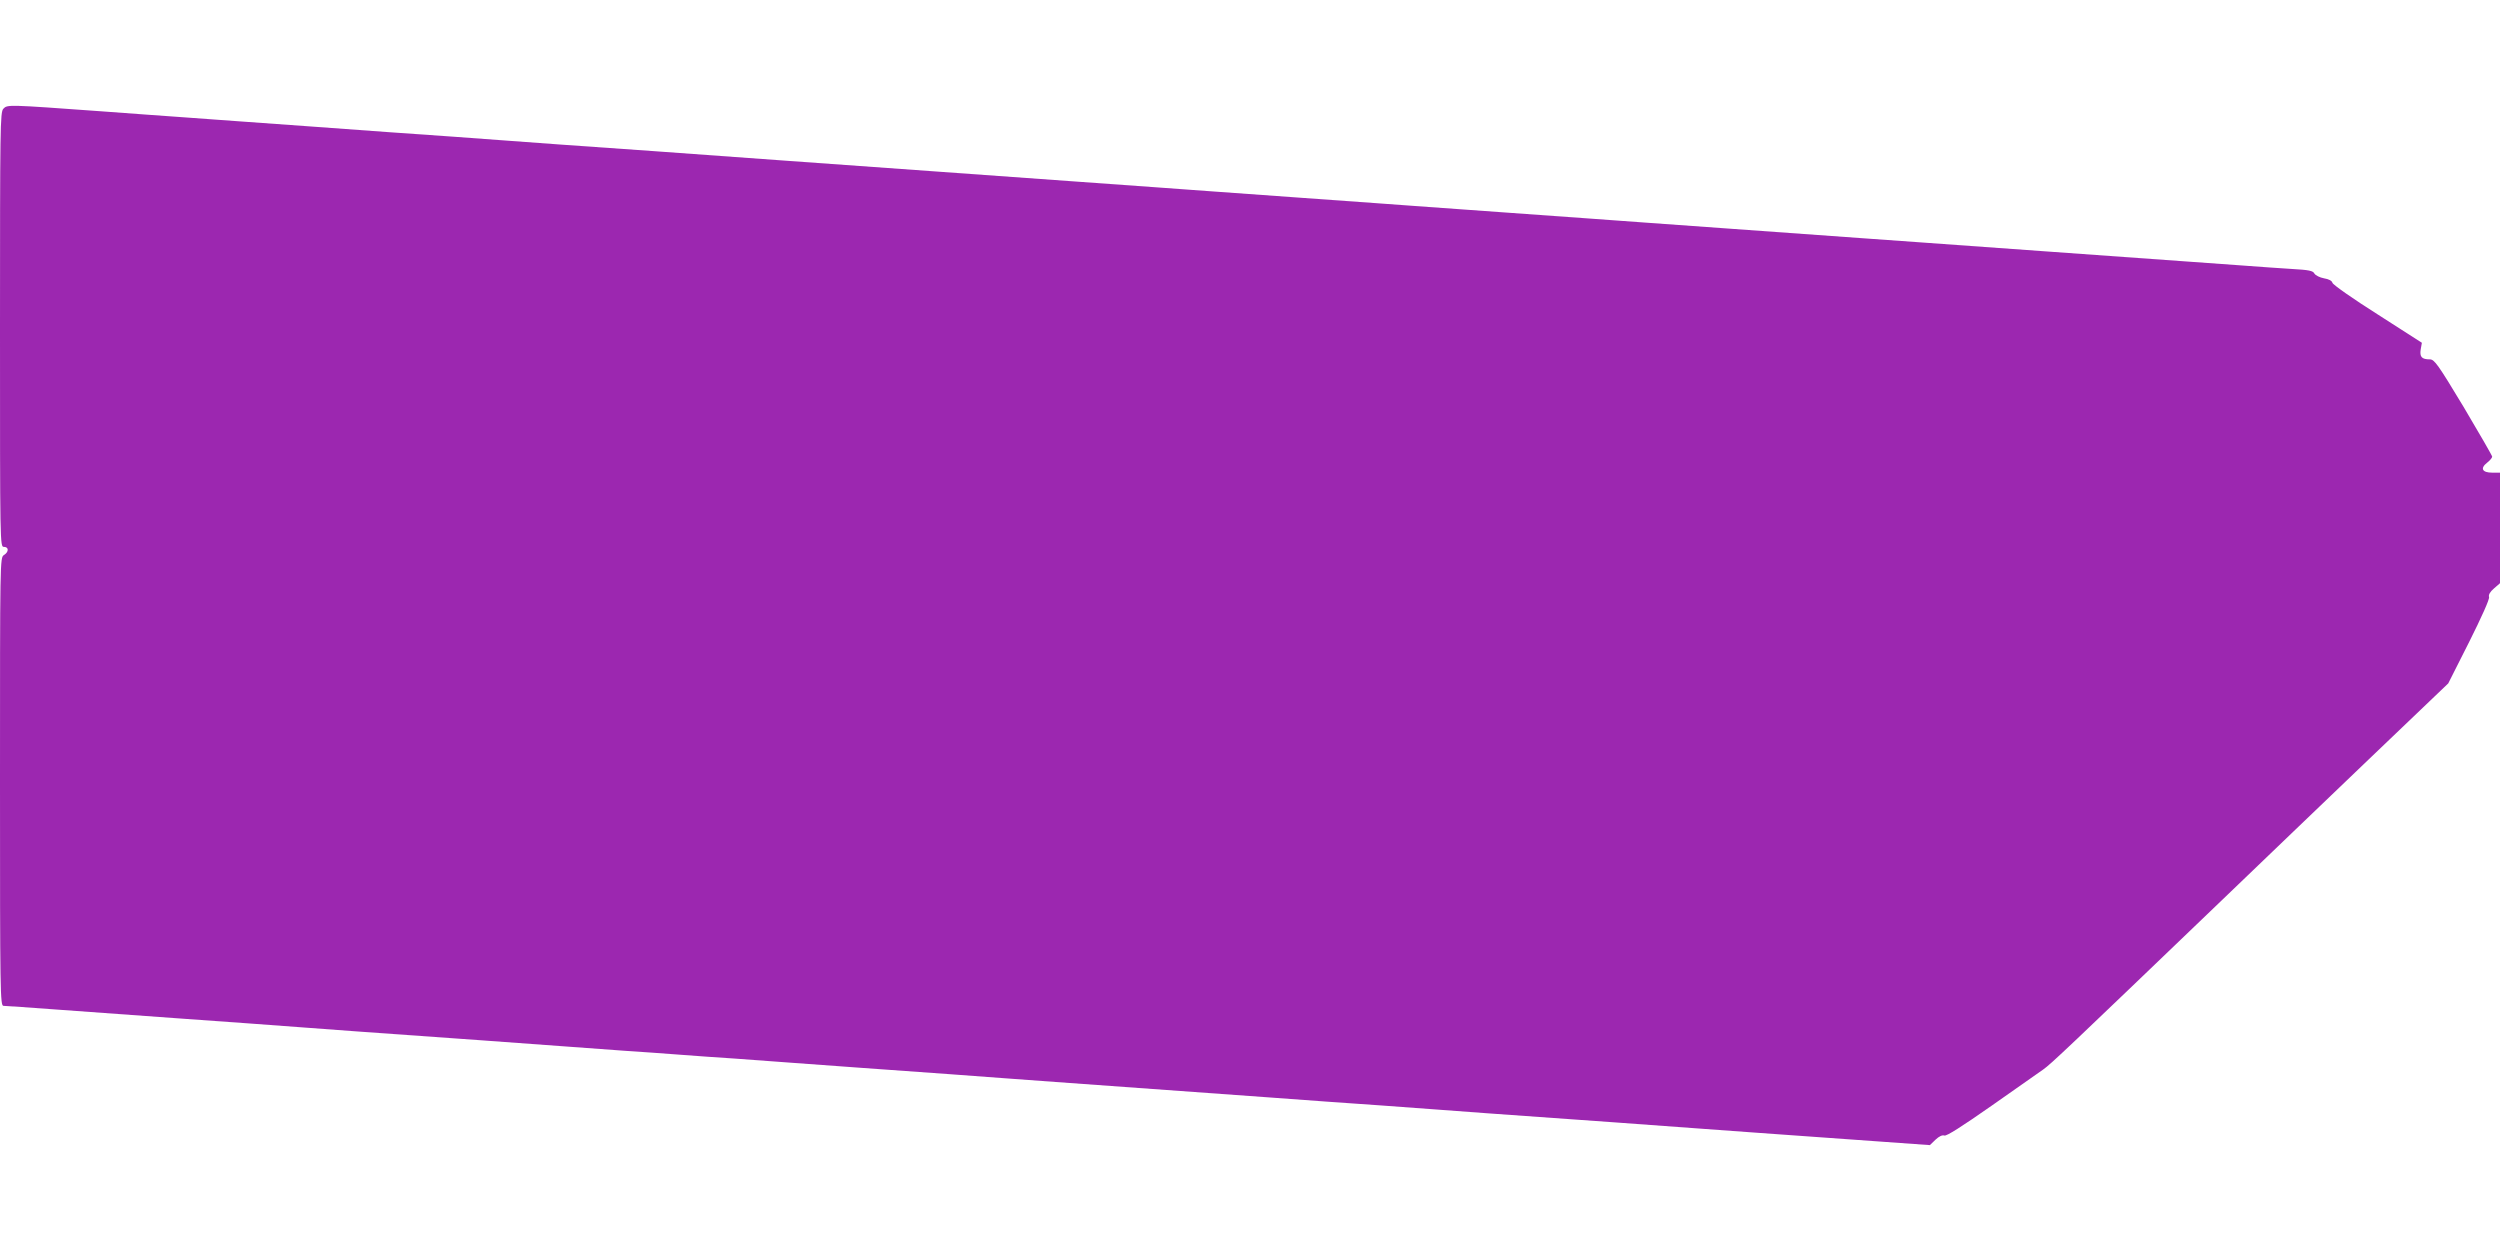 <?xml version="1.0" standalone="no"?>
<!DOCTYPE svg PUBLIC "-//W3C//DTD SVG 20010904//EN"
 "http://www.w3.org/TR/2001/REC-SVG-20010904/DTD/svg10.dtd">
<svg version="1.0" xmlns="http://www.w3.org/2000/svg"
 width="1280pt" height="640pt" viewBox="0 0 1280 640"
 preserveAspectRatio="xMidYMid meet">
<g transform="translate(0,640) scale(0.1,-0.1)"
fill="#9c27b0" stroke="none">
<path d="M17 5843 c-16 -18 -17 -87 -17 -1131 0 -1105 0 -1112 20 -1112 26 0
26 -26 0 -42 -20 -13 -20 -24 -20 -1160 0 -1087 1 -1148 18 -1148 9 0 139 -9
287 -20 446 -32 822 -60 970 -70 77 -6 199 -15 270 -20 72 -5 193 -14 270 -20
369 -26 994 -71 1110 -80 72 -5 194 -14 273 -20 78 -5 205 -14 282 -20 77 -6
204 -15 283 -20 78 -6 201 -15 272 -20 139 -10 598 -44 830 -60 77 -6 199 -15
270 -20 72 -5 194 -14 273 -20 407 -29 918 -66 1107 -80 72 -5 194 -14 273
-20 78 -5 206 -15 285 -20 78 -6 201 -15 272 -20 72 -5 193 -14 270 -20 369
-26 994 -71 1110 -80 72 -5 195 -14 275 -20 144 -10 188 -13 643 -46 l238 -17
29 28 c18 17 35 25 45 21 11 -4 88 45 241 152 123 86 242 170 265 186 40 28
122 106 914 866 193 185 532 511 755 724 l405 387 107 212 c63 126 105 219
102 230 -4 11 5 27 25 44 l31 27 0 283 0 283 -40 0 c-51 0 -63 22 -26 51 14
11 26 25 26 31 0 5 -66 119 -146 254 -132 219 -150 244 -173 244 -42 0 -53 13
-47 51 l6 34 -226 145 c-125 79 -229 152 -232 162 -2 10 -18 19 -43 23 -22 4
-43 15 -49 24 -7 15 -29 19 -117 24 -59 4 -169 11 -243 17 -74 5 -199 14 -278
20 -346 25 -433 31 -697 50 -264 19 -351 25 -695 50 -77 6 -203 15 -280 20
-344 25 -431 31 -695 50 -154 11 -342 25 -417 30 -76 6 -200 14 -275 20 -76 5
-264 19 -418 30 -154 11 -342 25 -417 30 -76 6 -200 14 -275 20 -76 5 -264 19
-418 30 -154 11 -342 25 -417 30 -76 6 -200 14 -275 20 -76 5 -264 19 -418 30
-264 19 -351 25 -695 50 -241 17 -402 29 -835 60 -548 40 -787 57 -1117 80
-79 6 -201 15 -273 20 -71 5 -194 14 -272 20 -260 18 -415 29 -698 50 -154 11
-342 25 -417 30 -76 6 -200 14 -275 20 -76 5 -262 19 -413 30 -483 35 -482 35
-503 13z"/>
</g>
</svg>
